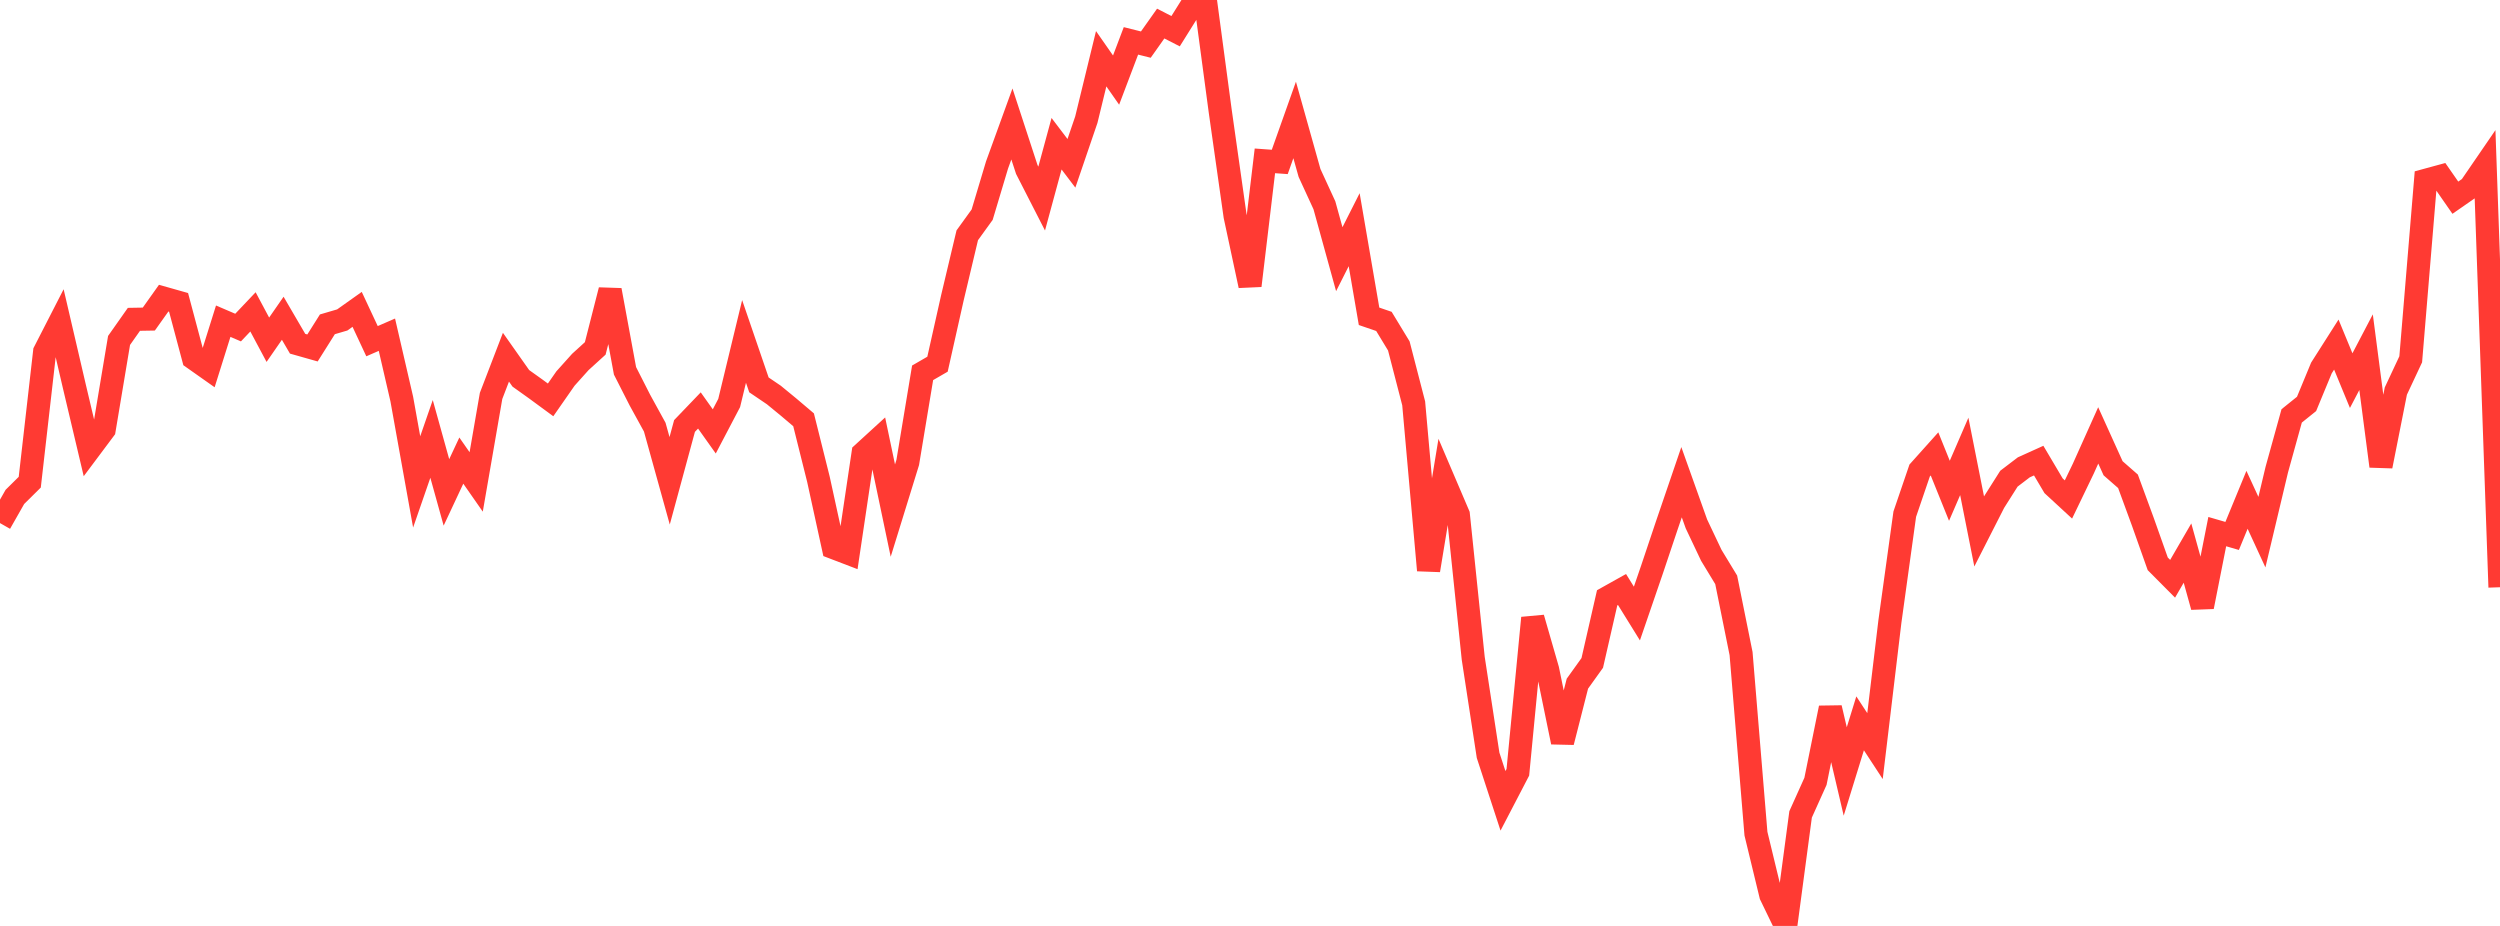 <?xml version="1.0" standalone="no"?>
<!DOCTYPE svg PUBLIC "-//W3C//DTD SVG 1.1//EN" "http://www.w3.org/Graphics/SVG/1.1/DTD/svg11.dtd">

<svg width="135" height="50" viewBox="0 0 135 50" preserveAspectRatio="none" 
  xmlns="http://www.w3.org/2000/svg"
  xmlns:xlink="http://www.w3.org/1999/xlink">


<polyline points="0.0, 28.247 0.804, 26.832 1.607, 26.038 2.411, 18.99 3.214, 17.423 4.018, 20.876 4.821, 24.27 5.625, 23.195 6.429, 18.384 7.232, 17.244 8.036, 17.23 8.839, 16.1 9.643, 16.328 10.446, 19.341 11.25, 19.908 12.054, 17.344 12.857, 17.689 13.661, 16.841 14.464, 18.346 15.268, 17.186 16.071, 18.562 16.875, 18.79 17.679, 17.513 18.482, 17.277 19.286, 16.706 20.089, 18.424 20.893, 18.074 21.696, 21.548 22.5, 26.023 23.304, 23.701 24.107, 26.59 24.911, 24.872 25.714, 26.024 26.518, 21.379 27.321, 19.289 28.125, 20.43 28.929, 21.004 29.732, 21.594 30.536, 20.44 31.339, 19.545 32.143, 18.814 32.946, 15.669 33.75, 20.025 34.554, 21.605 35.357, 23.067 36.161, 25.963 36.964, 23.003 37.768, 22.165 38.571, 23.296 39.375, 21.762 40.179, 18.437 40.982, 20.783 41.786, 21.328 42.589, 21.987 43.393, 22.669 44.196, 25.884 45.0, 29.565 45.804, 29.873 46.607, 24.478 47.411, 23.743 48.214, 27.572 49.018, 24.97 49.821, 20.132 50.625, 19.667 51.429, 16.082 52.232, 12.706 53.036, 11.593 53.839, 8.911 54.643, 6.695 55.446, 9.151 56.25, 10.723 57.054, 7.761 57.857, 8.819 58.661, 6.465 59.464, 3.172 60.268, 4.325 61.071, 2.207 61.875, 2.409 62.679, 1.272 63.482, 1.685 64.286, 0.399 65.089, 0.0 65.893, 6.008 66.696, 11.668 67.5, 15.424 68.304, 8.686 69.107, 8.744 69.911, 6.477 70.714, 9.338 71.518, 11.086 72.321, 13.996 73.125, 12.404 73.929, 17.08 74.732, 17.356 75.536, 18.68 76.339, 21.781 77.143, 30.795 77.946, 25.915 78.75, 27.797 79.554, 35.546 80.357, 40.786 81.161, 43.245 81.964, 41.702 82.768, 33.369 83.571, 36.157 84.375, 40.074 85.179, 36.918 85.982, 35.798 86.786, 32.282 87.589, 31.833 88.393, 33.131 89.196, 30.791 90.0, 28.393 90.804, 26.039 91.607, 28.291 92.411, 29.988 93.214, 31.31 94.018, 35.295 94.821, 45.017 95.625, 48.338 96.429, 50.0 97.232, 43.978 98.036, 42.192 98.839, 38.226 99.643, 41.66 100.446, 39.06 101.25, 40.29 102.054, 33.564 102.857, 27.764 103.661, 25.407 104.464, 24.511 105.268, 26.503 106.071, 24.646 106.875, 28.697 107.679, 27.117 108.482, 25.849 109.286, 25.236 110.089, 24.873 110.893, 26.231 111.696, 26.972 112.5, 25.303 113.304, 23.511 114.107, 25.286 114.911, 25.99 115.714, 28.178 116.518, 30.446 117.321, 31.254 118.125, 29.866 118.929, 32.766 119.732, 28.707 120.536, 28.941 121.339, 26.99 122.143, 28.735 122.946, 25.361 123.75, 22.458 124.554, 21.812 125.357, 19.87 126.161, 18.607 126.964, 20.554 127.768, 19.018 128.571, 25.173 129.375, 21.118 130.179, 19.402 130.982, 9.74 131.786, 9.521 132.589, 10.676 133.393, 10.117 134.196, 8.946 135.0, 31.711" fill="none" stroke="#ff3a33" stroke-width="1.25"/>

</svg>